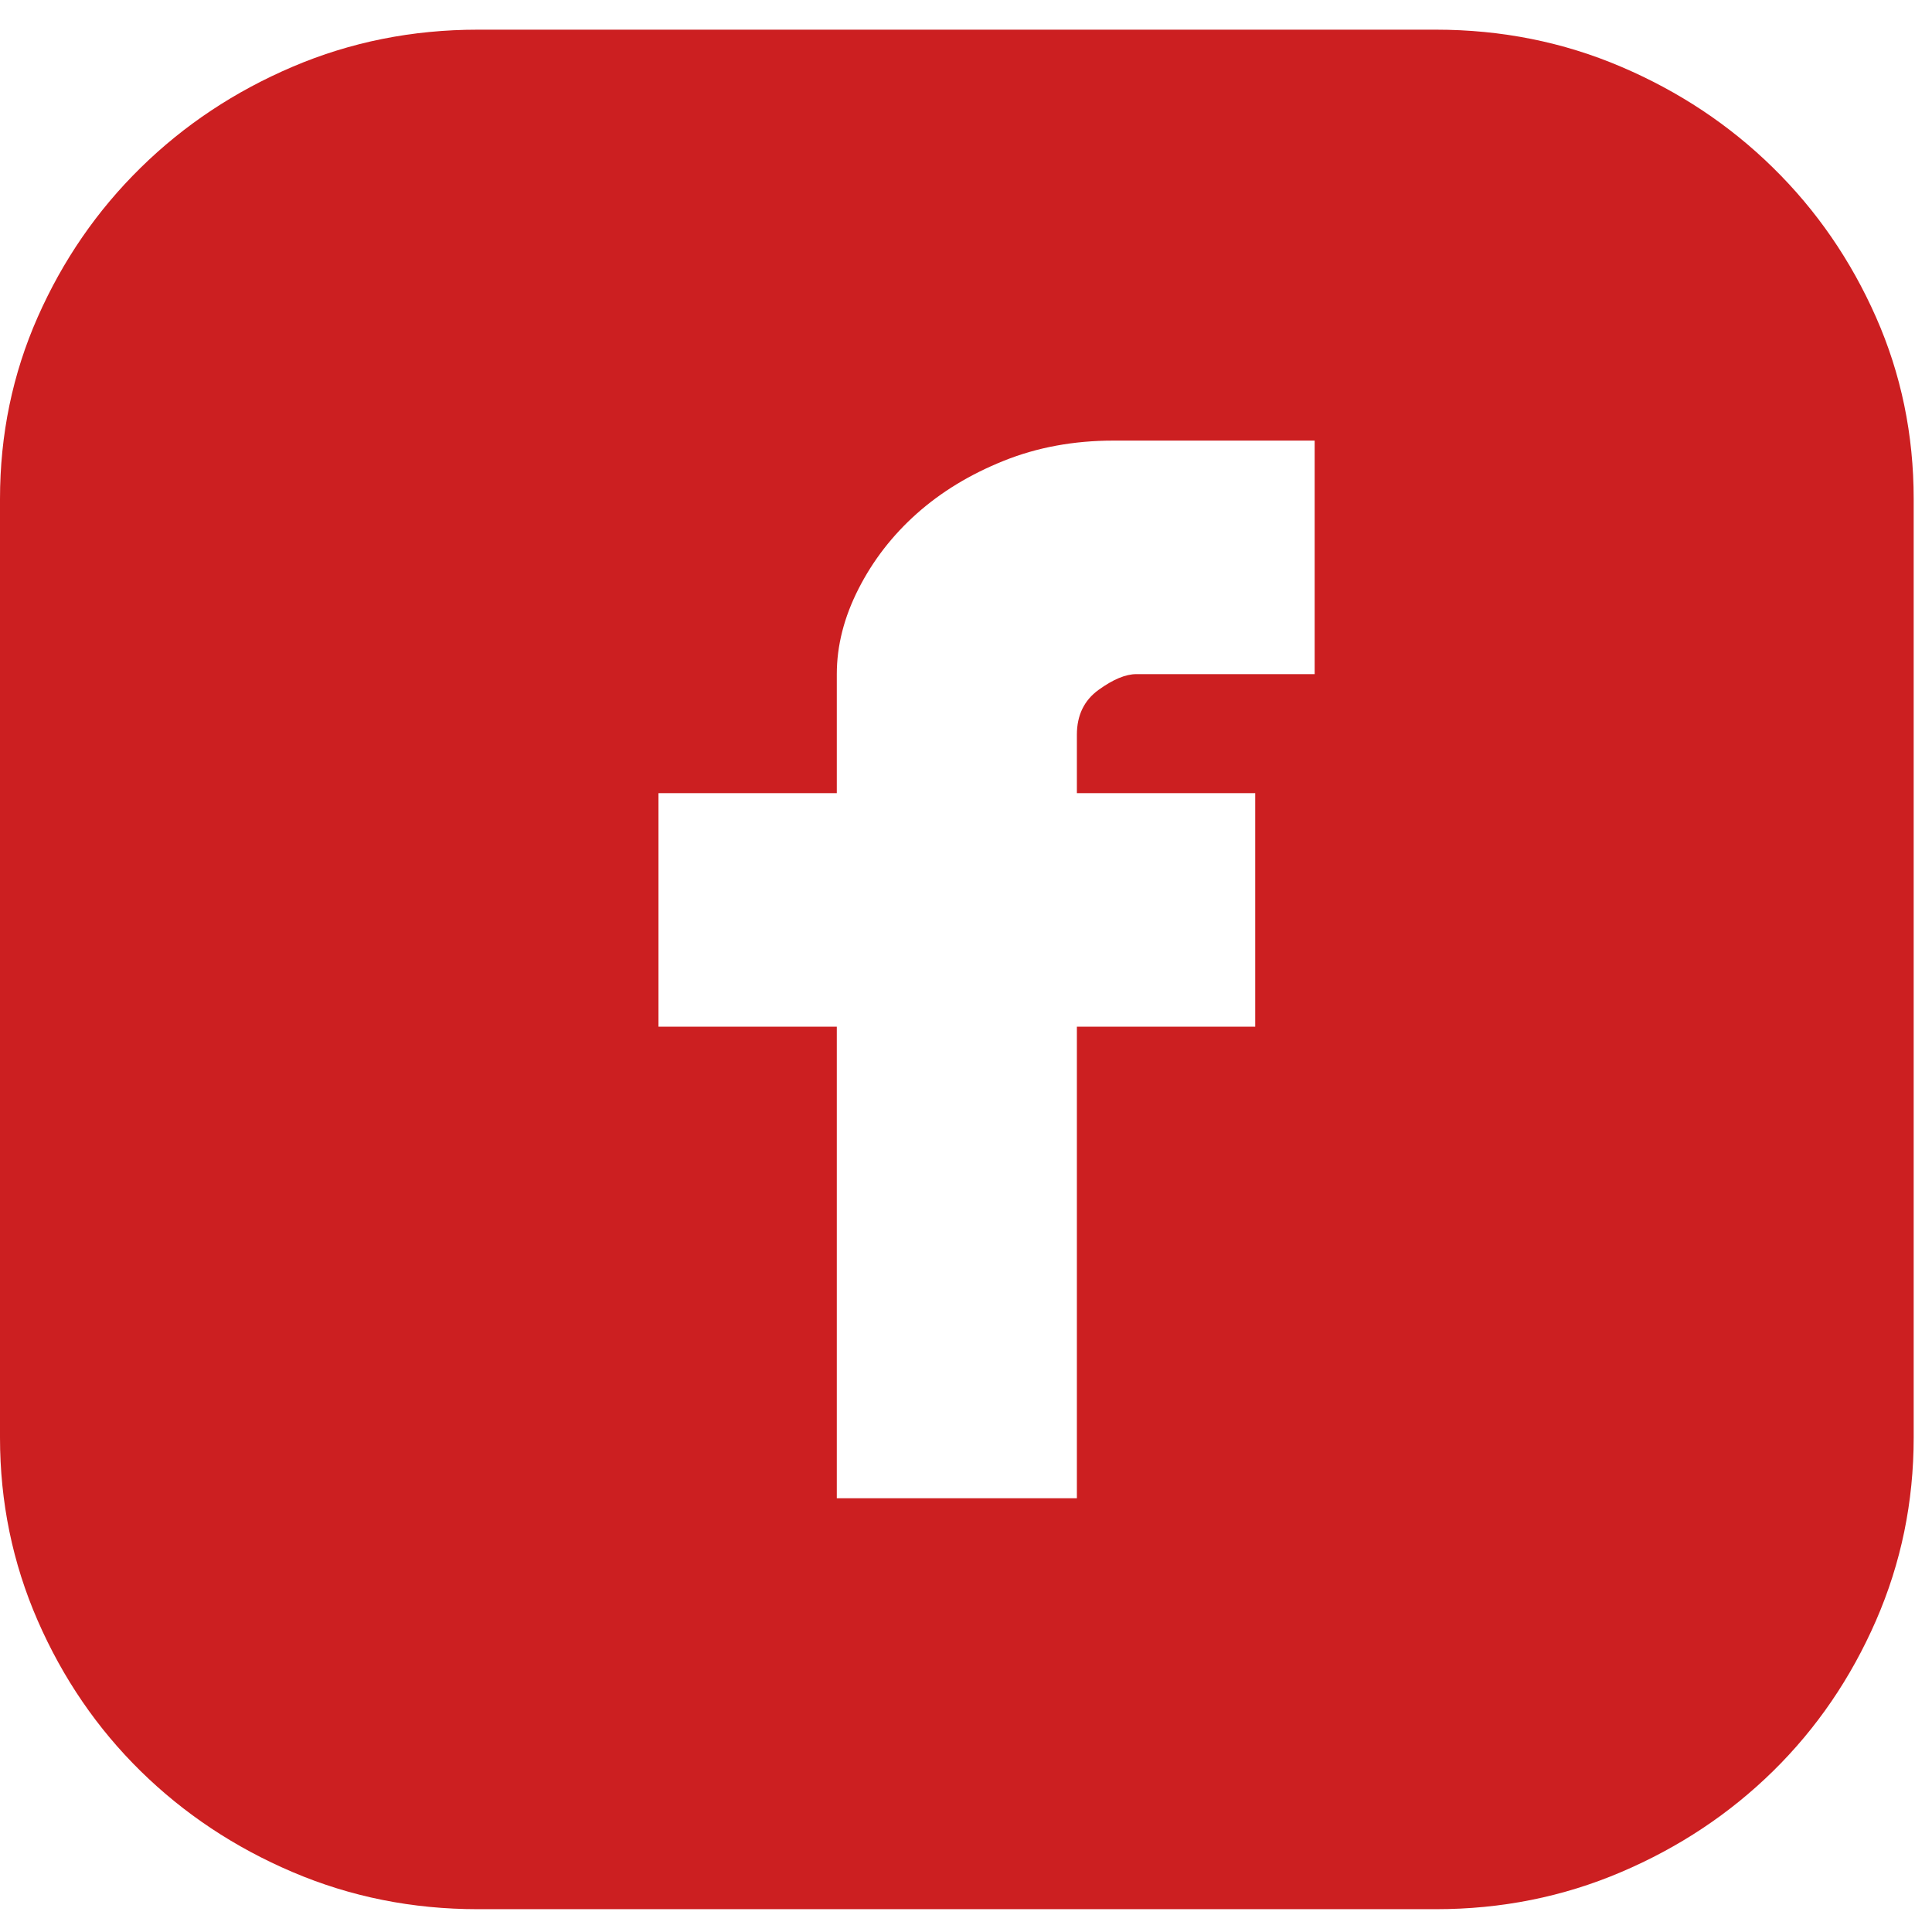 <svg width="56" height="56" viewBox="0 0 56 56" fill="none" xmlns="http://www.w3.org/2000/svg">
<path d="M41.619 0.86C43.518 0.86 45.308 1.218 46.987 1.934C48.666 2.65 50.135 3.626 51.394 4.863C52.653 6.099 53.647 7.542 54.376 9.191C55.105 10.84 55.469 12.597 55.469 14.463V41.67C55.469 43.536 55.105 45.304 54.376 46.975C53.647 48.645 52.653 50.099 51.394 51.336C50.135 52.572 48.666 53.549 46.987 54.264C45.308 54.98 43.518 55.339 41.619 55.339H13.851C11.951 55.339 10.162 54.98 8.483 54.264C6.804 53.549 5.335 52.572 4.076 51.336C2.817 50.099 1.822 48.645 1.093 46.975C0.364 45.304 0 43.536 0 41.67V14.463C0 12.597 0.364 10.84 1.093 9.191C1.822 7.542 2.817 6.099 4.076 4.863C5.335 3.626 6.804 2.65 8.483 1.934C10.162 1.218 11.951 0.86 13.851 0.86H41.619ZM38.106 12.771H32.274C31.126 12.771 30.065 12.966 29.093 13.357C28.121 13.747 27.282 14.257 26.575 14.886C25.868 15.515 25.305 16.242 24.885 17.067C24.465 17.891 24.255 18.715 24.255 19.54V22.99H19.086V29.759H24.255V43.427H31.214V29.759H36.383V22.99H31.214V21.297C31.214 20.733 31.424 20.299 31.843 19.996C32.263 19.692 32.628 19.54 32.937 19.54H38.106V12.771Z" fill="#CC1F21"/>
</svg>
